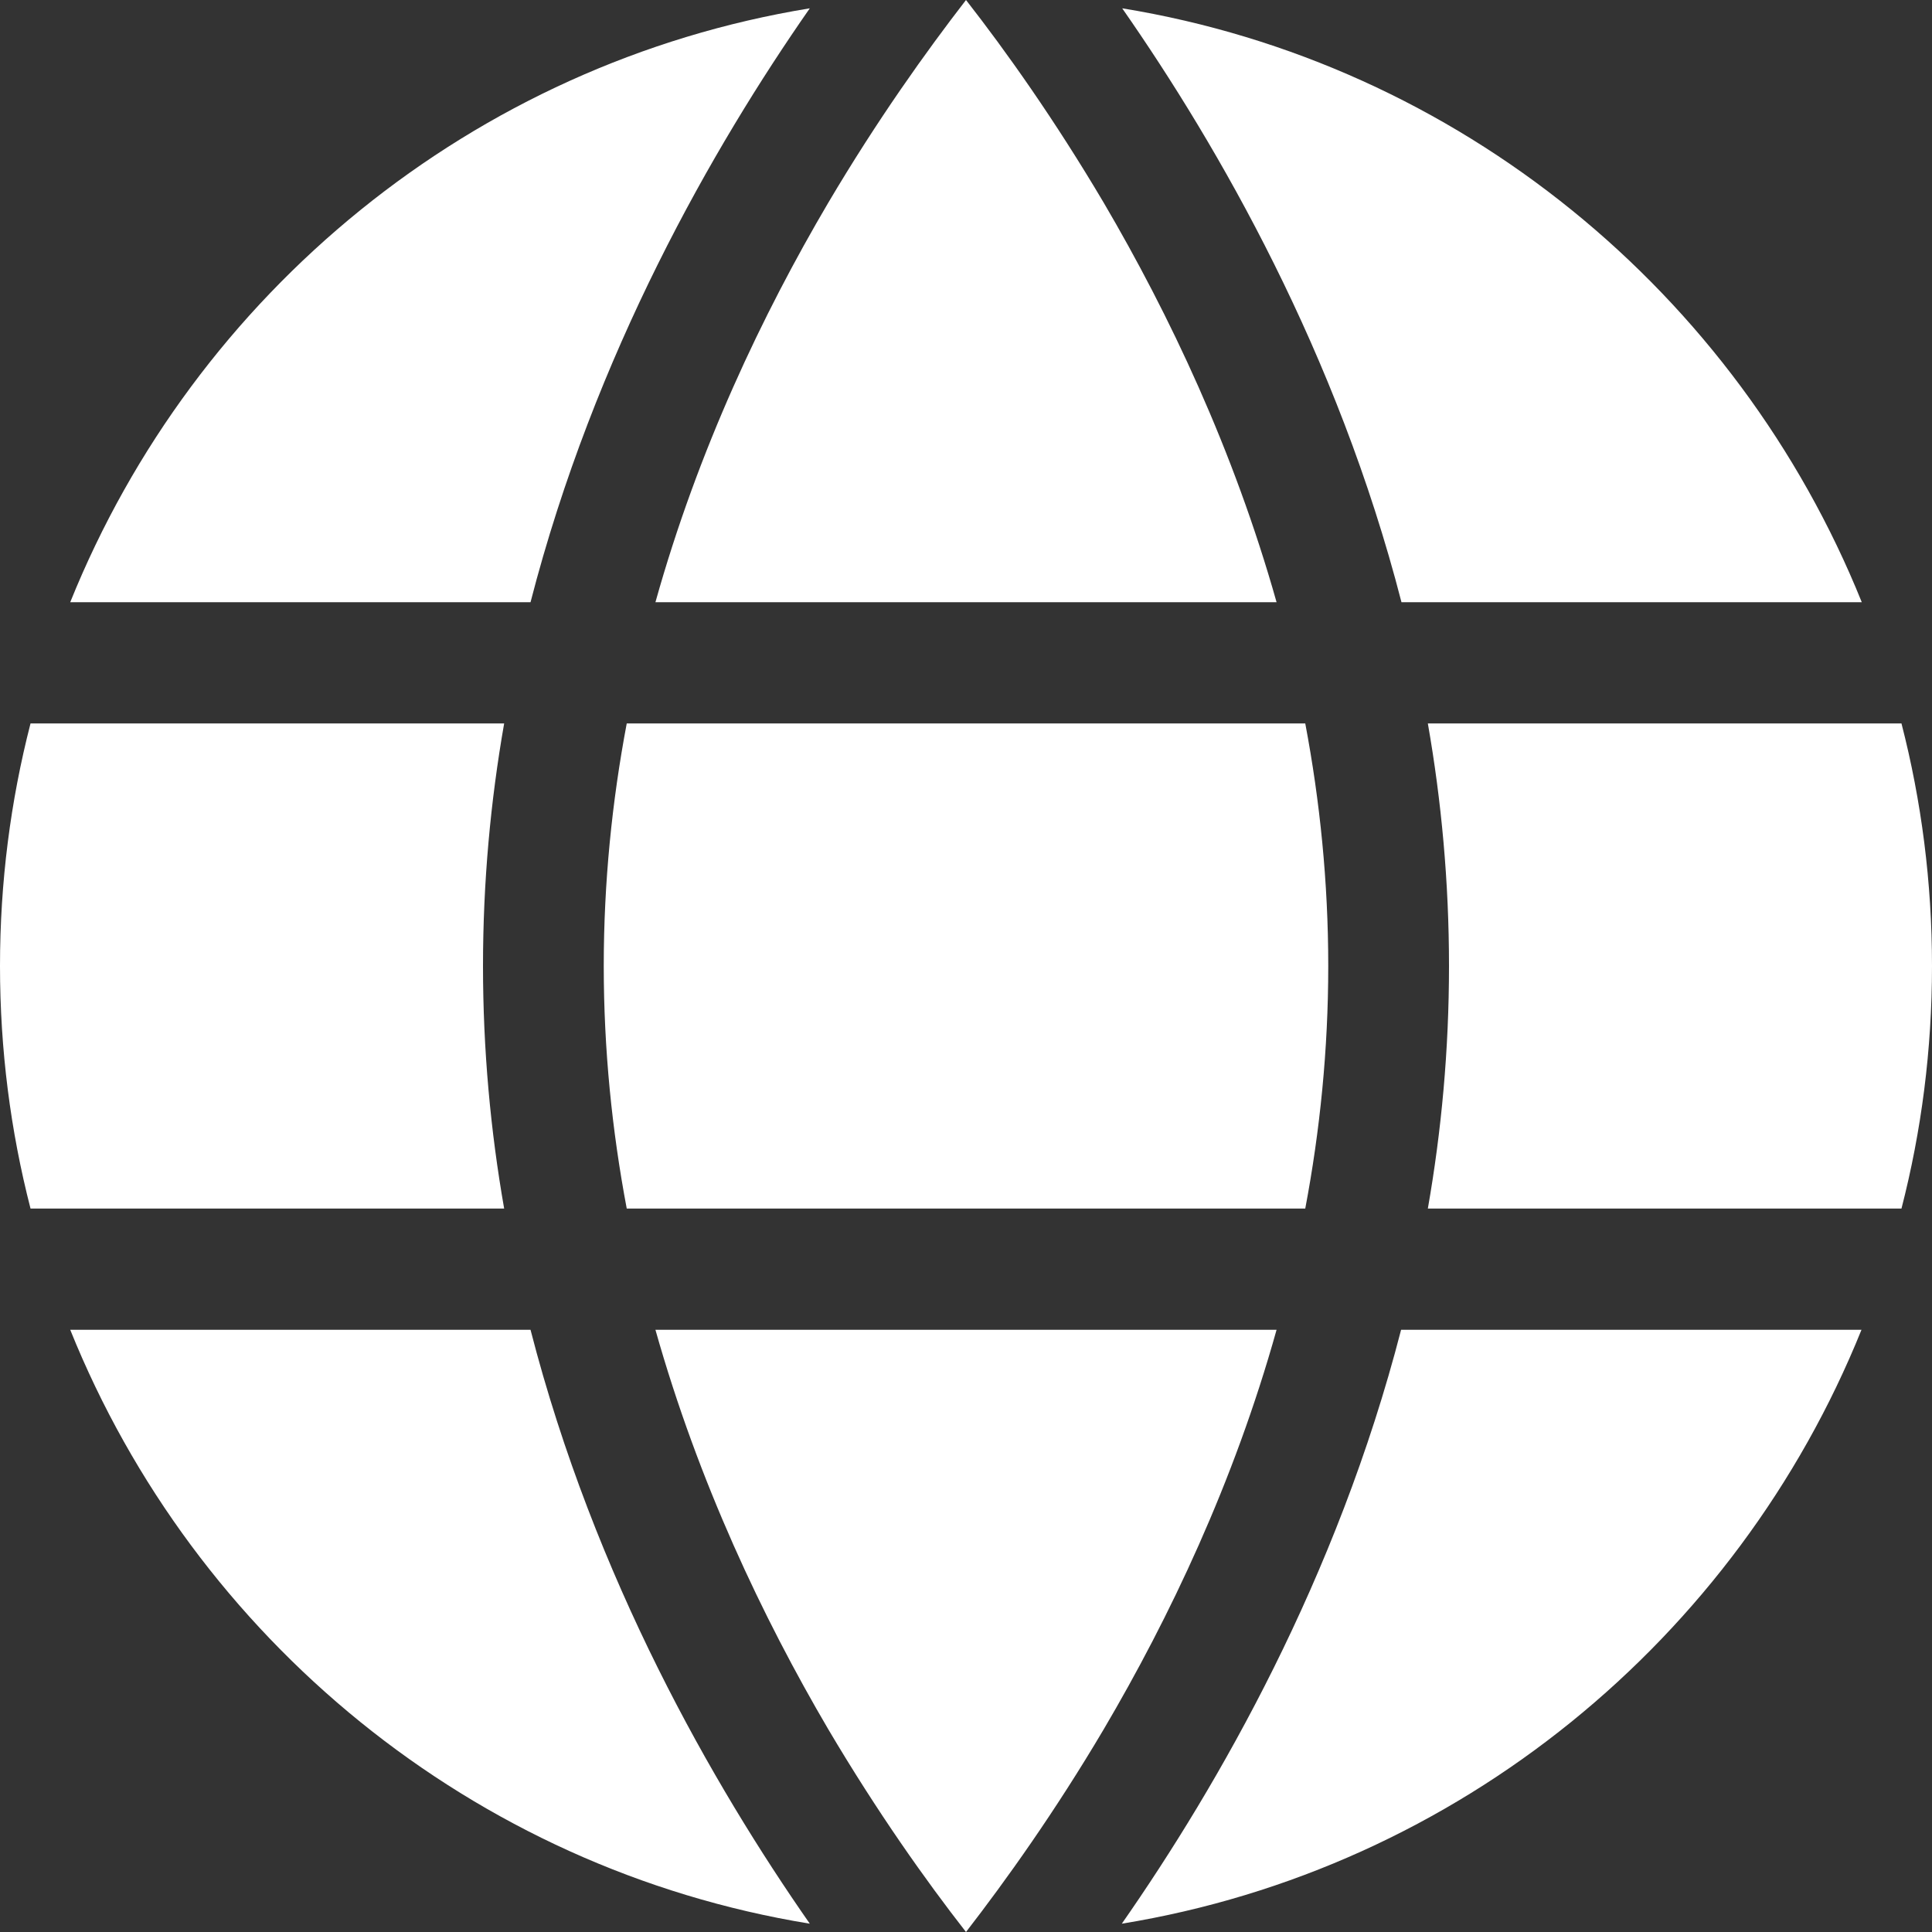 <?xml version="1.0" encoding="UTF-8"?>
<svg xmlns="http://www.w3.org/2000/svg" xmlns:xlink="http://www.w3.org/1999/xlink" width="20px" height="20px" viewBox="0 0 20 20" version="1.1">
  <rect x="0" y="0" width="20" height="20" fill="#333333" stroke="none"/>
  <title>Shape</title>
  <g id="V3" stroke="none" stroke-width="1" fill="none" fill-rule="evenodd">
    <g id="Medium" transform="translate(-21, -13)" fill="#FFFFFF" fill-rule="nonzero">
      <path d="M34.75,23 C34.75,22.133 34.664,21.293 34.512,20.489 L27.488,20.489 C27.336,21.293 27.25,22.133 27.25,23 C27.25,23.867 27.336,24.707 27.488,25.511 L34.512,25.511 C34.664,24.707 34.75,23.867 34.75,23 Z M35.781,20.489 C35.922,21.293 36,22.133 36,23 C36,23.867 35.922,24.707 35.781,25.511 L40.684,25.511 C40.891,24.707 41,23.867 41,23 C41,22.133 40.891,21.293 40.684,20.489 L35.781,20.489 Z M40.273,19.234 C38.984,16.036 36.105,13.655 32.617,13.086 C33.621,14.526 34.844,16.656 35.508,19.234 L40.273,19.234 Z M34.215,19.234 C33.77,17.657 33.105,16.256 32.426,15.099 C31.918,14.24 31.414,13.53 31,13 C30.59,13.53 30.082,14.24 29.574,15.099 C28.895,16.252 28.227,17.653 27.785,19.234 L34.215,19.234 L34.215,19.234 Z M26.492,19.234 C27.156,16.66 28.379,14.526 29.383,13.086 C25.898,13.655 23.016,16.036 21.727,19.234 L26.492,19.234 L26.492,19.234 Z M21.316,20.489 C21.109,21.293 21,22.133 21,23 C21,23.867 21.109,24.707 21.316,25.511 L26.219,25.511 C26.078,24.707 26,23.867 26,23 C26,22.133 26.078,21.293 26.219,20.489 L21.316,20.489 Z M27.785,26.766 C28.23,28.343 28.895,29.744 29.574,30.901 C30.082,31.76 30.586,32.47 31,33 C31.41,32.47 31.918,31.76 32.426,30.901 C33.105,29.748 33.773,28.347 34.215,26.766 L27.785,26.766 Z M26.488,26.766 L21.727,26.766 C23.016,29.964 25.895,32.345 29.383,32.914 C28.379,31.474 27.156,29.344 26.492,26.766 L26.488,26.766 Z M40.27,26.766 L35.504,26.766 C34.84,29.34 33.617,31.474 32.613,32.914 C36.098,32.345 38.98,29.964 40.27,26.766 Z" id="Shape"></path>
    </g>
  </g>
</svg>
